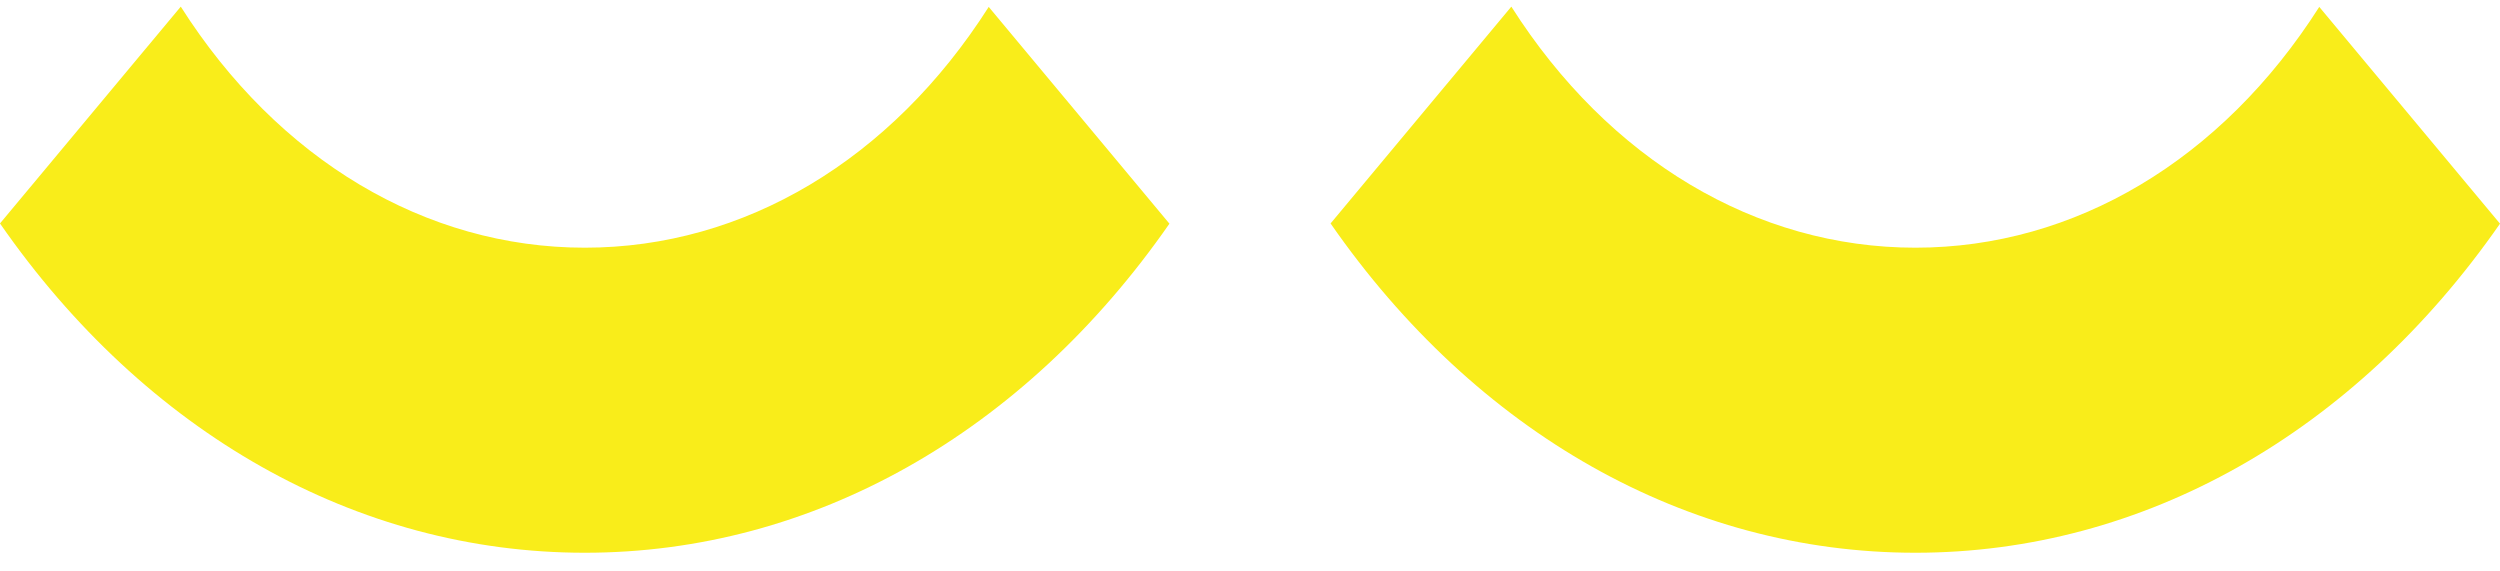 <svg width="92" height="21" viewBox="0 0 92 21" fill="none" xmlns="http://www.w3.org/2000/svg">
<path d="M85.349 0.254C81.764 5.885 76.349 9.115 70.487 9.115C64.625 9.115 59.203 5.882 55.618 0.246L55.609 0.254L48.965 8.223C54.322 15.936 62.093 20.341 70.485 20.341C78.876 20.341 86.641 15.939 92 8.231L85.349 0.254Z" fill="#F9ED1A"/>
<path d="M36.385 0.254C32.8 5.885 27.384 9.115 21.522 9.115C15.66 9.115 10.238 5.882 6.653 0.246L6.644 0.254L0 8.223C5.357 15.936 13.128 20.341 21.52 20.341C29.911 20.341 37.676 15.939 43.035 8.231L36.385 0.254Z" fill="#F9ED1A"/>
</svg>

